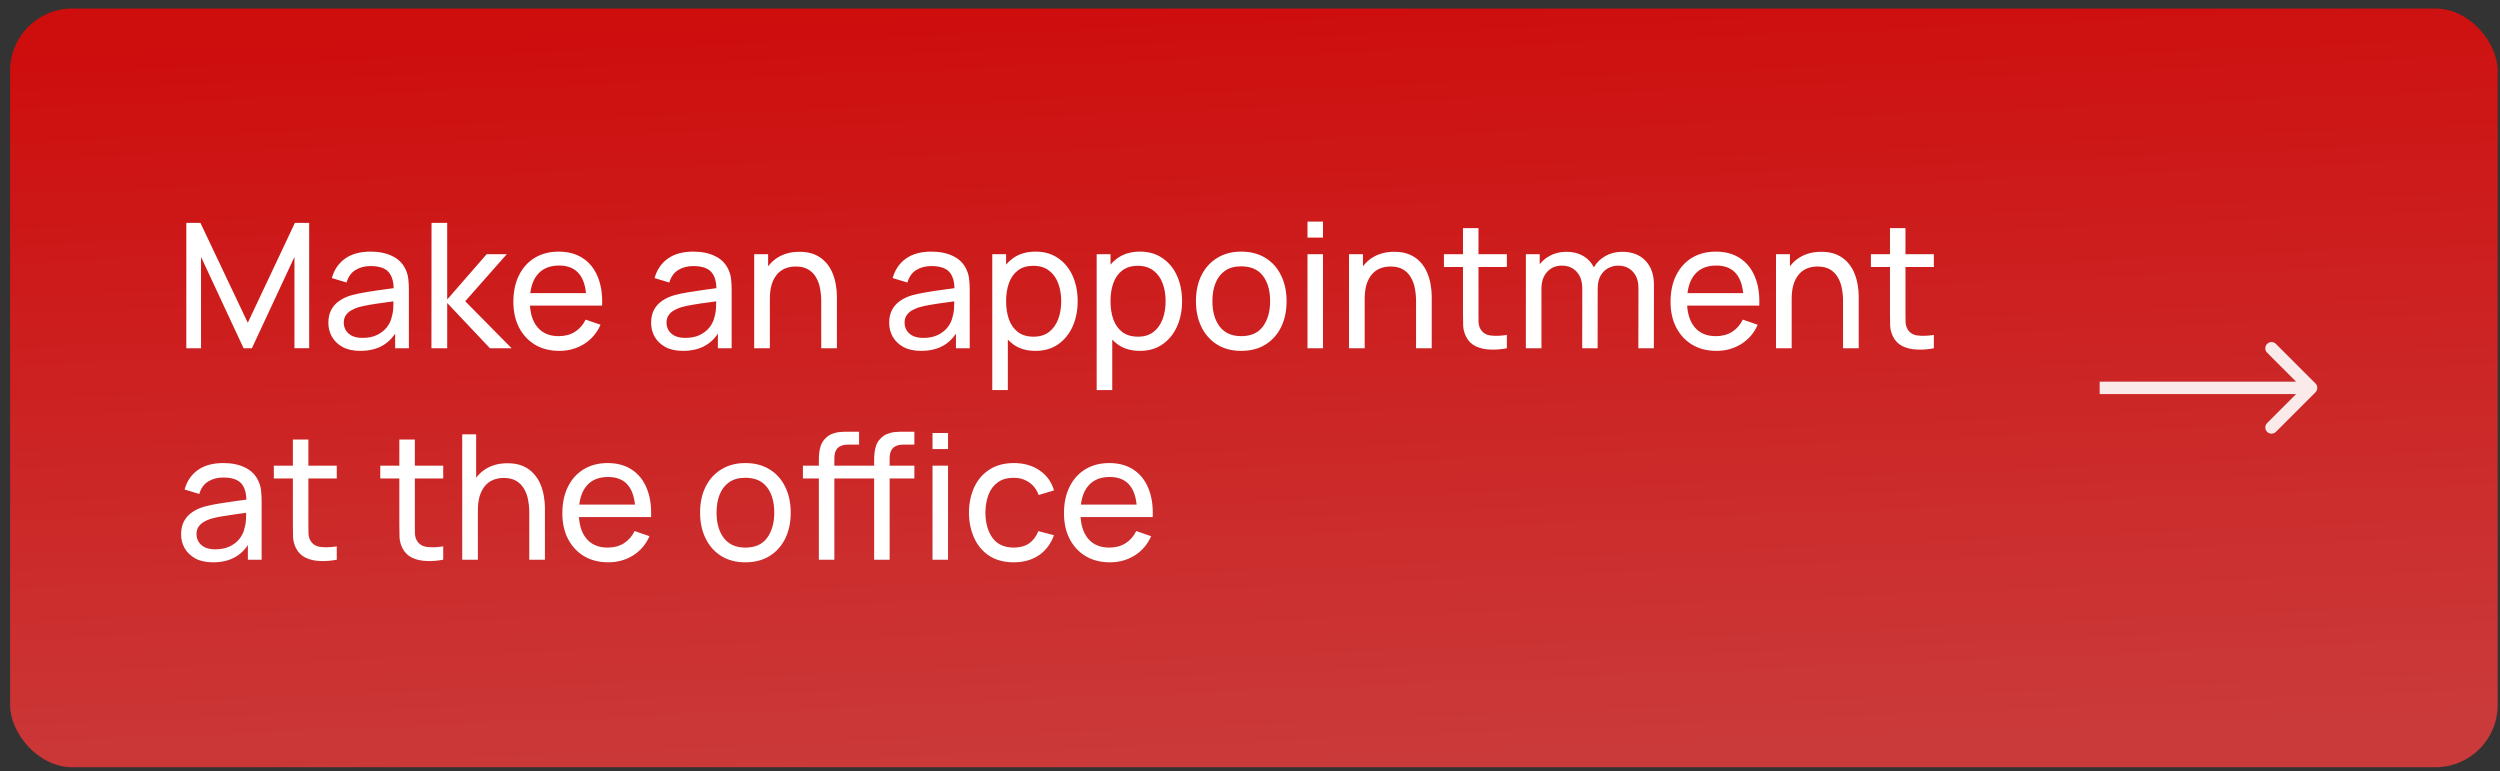 <?xml version="1.0" encoding="UTF-8"?> <svg xmlns="http://www.w3.org/2000/svg" width="201" height="62" viewBox="0 0 201 62" fill="none"><rect x="0" y="0" width="201" height="62" fill="#333333" stroke="none"/><rect x="0.812" y="0.685" width="200" height="61" rx="5" fill="url(#paint0_linear_142_1025)"></rect><path d="M14.98 28V17.92H16.114L19.922 25.949L23.709 17.92H24.857V27.993H23.674V20.657L20.251 28H19.586L16.163 20.657V28H14.98ZM28.969 28.21C28.404 28.21 27.93 28.107 27.548 27.902C27.17 27.692 26.883 27.417 26.687 27.076C26.495 26.735 26.4 26.362 26.4 25.956C26.4 25.559 26.474 25.216 26.624 24.927C26.778 24.633 26.992 24.39 27.268 24.199C27.543 24.003 27.872 23.849 28.255 23.737C28.614 23.639 29.015 23.555 29.459 23.485C29.907 23.41 30.36 23.343 30.817 23.282C31.274 23.221 31.701 23.163 32.098 23.107L31.65 23.366C31.664 22.694 31.529 22.197 31.244 21.875C30.964 21.553 30.479 21.392 29.788 21.392C29.331 21.392 28.929 21.497 28.584 21.707C28.243 21.912 28.003 22.248 27.863 22.715L26.68 22.358C26.862 21.695 27.214 21.175 27.737 20.797C28.259 20.419 28.948 20.23 29.802 20.23C30.488 20.23 31.076 20.354 31.566 20.601C32.06 20.844 32.415 21.212 32.63 21.707C32.737 21.94 32.805 22.195 32.833 22.47C32.861 22.741 32.875 23.025 32.875 23.324V28H31.769V26.187L32.028 26.355C31.743 26.966 31.344 27.428 30.831 27.741C30.322 28.054 29.701 28.21 28.969 28.21ZM29.158 27.167C29.606 27.167 29.993 27.088 30.32 26.929C30.651 26.766 30.917 26.553 31.118 26.292C31.319 26.026 31.449 25.737 31.51 25.424C31.58 25.191 31.617 24.932 31.622 24.647C31.631 24.358 31.636 24.136 31.636 23.982L32.07 24.171C31.664 24.227 31.265 24.281 30.873 24.332C30.481 24.383 30.11 24.439 29.76 24.5C29.41 24.556 29.095 24.624 28.815 24.703C28.61 24.768 28.416 24.852 28.234 24.955C28.056 25.058 27.912 25.191 27.8 25.354C27.692 25.513 27.639 25.711 27.639 25.949C27.639 26.154 27.69 26.35 27.793 26.537C27.9 26.724 28.064 26.875 28.283 26.992C28.507 27.109 28.799 27.167 29.158 27.167ZM34.688 28L34.695 17.92H35.955V24.08L39.126 20.44H40.743L37.404 24.22L41.135 28H39.392L35.955 24.36V28H34.688ZM44.971 28.21C44.229 28.21 43.58 28.047 43.025 27.72C42.474 27.389 42.045 26.929 41.737 26.341C41.429 25.748 41.275 25.058 41.275 24.269C41.275 23.443 41.426 22.729 41.73 22.127C42.033 21.52 42.456 21.054 42.997 20.727C43.543 20.396 44.182 20.23 44.915 20.23C45.675 20.23 46.322 20.405 46.854 20.755C47.391 21.105 47.792 21.604 48.058 22.253C48.328 22.902 48.445 23.674 48.408 24.57H47.148V24.122C47.134 23.193 46.945 22.5 46.581 22.043C46.217 21.581 45.675 21.35 44.957 21.35C44.187 21.35 43.601 21.597 43.2 22.092C42.798 22.587 42.598 23.296 42.598 24.22C42.598 25.111 42.798 25.802 43.2 26.292C43.601 26.782 44.173 27.027 44.915 27.027C45.414 27.027 45.848 26.913 46.217 26.684C46.586 26.455 46.875 26.126 47.085 25.697L48.282 26.11C47.988 26.777 47.544 27.295 46.952 27.664C46.364 28.028 45.703 28.21 44.971 28.21ZM42.178 24.57V23.569H47.764V24.57H42.178ZM54.918 28.21C54.353 28.21 53.88 28.107 53.497 27.902C53.119 27.692 52.832 27.417 52.636 27.076C52.445 26.735 52.349 26.362 52.349 25.956C52.349 25.559 52.424 25.216 52.573 24.927C52.727 24.633 52.942 24.39 53.217 24.199C53.492 24.003 53.821 23.849 54.204 23.737C54.563 23.639 54.965 23.555 55.408 23.485C55.856 23.41 56.309 23.343 56.766 23.282C57.223 23.221 57.65 23.163 58.047 23.107L57.599 23.366C57.613 22.694 57.478 22.197 57.193 21.875C56.913 21.553 56.428 21.392 55.737 21.392C55.28 21.392 54.878 21.497 54.533 21.707C54.192 21.912 53.952 22.248 53.812 22.715L52.629 22.358C52.811 21.695 53.163 21.175 53.686 20.797C54.209 20.419 54.897 20.23 55.751 20.23C56.437 20.23 57.025 20.354 57.515 20.601C58.01 20.844 58.364 21.212 58.579 21.707C58.686 21.94 58.754 22.195 58.782 22.47C58.81 22.741 58.824 23.025 58.824 23.324V28H57.718V26.187L57.977 26.355C57.692 26.966 57.293 27.428 56.78 27.741C56.271 28.054 55.651 28.21 54.918 28.21ZM55.107 27.167C55.555 27.167 55.942 27.088 56.269 26.929C56.6 26.766 56.866 26.553 57.067 26.292C57.268 26.026 57.398 25.737 57.459 25.424C57.529 25.191 57.566 24.932 57.571 24.647C57.58 24.358 57.585 24.136 57.585 23.982L58.019 24.171C57.613 24.227 57.214 24.281 56.822 24.332C56.43 24.383 56.059 24.439 55.709 24.5C55.359 24.556 55.044 24.624 54.764 24.703C54.559 24.768 54.365 24.852 54.183 24.955C54.006 25.058 53.861 25.191 53.749 25.354C53.642 25.513 53.588 25.711 53.588 25.949C53.588 26.154 53.639 26.35 53.742 26.537C53.849 26.724 54.013 26.875 54.232 26.992C54.456 27.109 54.748 27.167 55.107 27.167ZM66.027 28V24.213C66.027 23.854 65.994 23.508 65.929 23.177C65.868 22.846 65.759 22.549 65.6 22.288C65.446 22.022 65.236 21.812 64.97 21.658C64.709 21.504 64.377 21.427 63.976 21.427C63.663 21.427 63.379 21.481 63.122 21.588C62.87 21.691 62.653 21.849 62.471 22.064C62.289 22.279 62.147 22.549 62.044 22.876C61.946 23.198 61.897 23.578 61.897 24.017L61.078 23.765C61.078 23.032 61.209 22.405 61.47 21.882C61.736 21.355 62.107 20.951 62.583 20.671C63.064 20.386 63.628 20.244 64.277 20.244C64.767 20.244 65.185 20.321 65.53 20.475C65.875 20.629 66.162 20.834 66.391 21.091C66.62 21.343 66.799 21.628 66.93 21.945C67.061 22.258 67.152 22.577 67.203 22.904C67.259 23.226 67.287 23.532 67.287 23.821V28H66.027ZM60.637 28V20.44H61.757V22.463H61.897V28H60.637ZM74.059 28.21C73.494 28.21 73.02 28.107 72.638 27.902C72.26 27.692 71.973 27.417 71.777 27.076C71.585 26.735 71.49 26.362 71.49 25.956C71.49 25.559 71.564 25.216 71.714 24.927C71.868 24.633 72.082 24.39 72.358 24.199C72.633 24.003 72.962 23.849 73.345 23.737C73.704 23.639 74.105 23.555 74.549 23.485C74.997 23.41 75.449 23.343 75.907 23.282C76.364 23.221 76.791 23.163 77.188 23.107L76.74 23.366C76.754 22.694 76.618 22.197 76.334 21.875C76.054 21.553 75.568 21.392 74.878 21.392C74.42 21.392 74.019 21.497 73.674 21.707C73.333 21.912 73.093 22.248 72.953 22.715L71.77 22.358C71.952 21.695 72.304 21.175 72.827 20.797C73.349 20.419 74.038 20.23 74.892 20.23C75.578 20.23 76.166 20.354 76.656 20.601C77.15 20.844 77.505 21.212 77.72 21.707C77.827 21.94 77.895 22.195 77.923 22.47C77.951 22.741 77.965 23.025 77.965 23.324V28H76.859V26.187L77.118 26.355C76.833 26.966 76.434 27.428 75.921 27.741C75.412 28.054 74.791 28.21 74.059 28.21ZM74.248 27.167C74.696 27.167 75.083 27.088 75.41 26.929C75.741 26.766 76.007 26.553 76.208 26.292C76.408 26.026 76.539 25.737 76.6 25.424C76.67 25.191 76.707 24.932 76.712 24.647C76.721 24.358 76.726 24.136 76.726 23.982L77.16 24.171C76.754 24.227 76.355 24.281 75.963 24.332C75.571 24.383 75.2 24.439 74.85 24.5C74.5 24.556 74.185 24.624 73.905 24.703C73.699 24.768 73.506 24.852 73.324 24.955C73.146 25.058 73.002 25.191 72.89 25.354C72.782 25.513 72.729 25.711 72.729 25.949C72.729 26.154 72.78 26.35 72.883 26.537C72.99 26.724 73.153 26.875 73.373 26.992C73.597 27.109 73.888 27.167 74.248 27.167ZM83.257 28.21C82.547 28.21 81.95 28.035 81.465 27.685C80.979 27.33 80.611 26.852 80.359 26.25C80.111 25.643 79.988 24.964 79.988 24.213C79.988 23.452 80.111 22.771 80.359 22.169C80.611 21.567 80.979 21.093 81.465 20.748C81.955 20.403 82.554 20.23 83.264 20.23C83.964 20.23 84.566 20.405 85.07 20.755C85.578 21.1 85.968 21.574 86.239 22.176C86.509 22.778 86.645 23.457 86.645 24.213C86.645 24.969 86.509 25.648 86.239 26.25C85.968 26.852 85.578 27.33 85.07 27.685C84.566 28.035 83.961 28.21 83.257 28.21ZM79.778 31.36V20.44H80.891V26.005H81.031V31.36H79.778ZM83.103 27.069C83.602 27.069 84.015 26.943 84.342 26.691C84.668 26.439 84.913 26.098 85.077 25.669C85.24 25.235 85.322 24.75 85.322 24.213C85.322 23.681 85.24 23.2 85.077 22.771C84.918 22.342 84.671 22.001 84.335 21.749C84.003 21.497 83.581 21.371 83.068 21.371C82.578 21.371 82.172 21.492 81.85 21.735C81.528 21.973 81.287 22.307 81.129 22.736C80.97 23.161 80.891 23.653 80.891 24.213C80.891 24.764 80.968 25.256 81.122 25.69C81.28 26.119 81.523 26.458 81.85 26.705C82.176 26.948 82.594 27.069 83.103 27.069ZM91.651 28.21C90.942 28.21 90.345 28.035 89.859 27.685C89.374 27.33 89.005 26.852 88.753 26.25C88.506 25.643 88.382 24.964 88.382 24.213C88.382 23.452 88.506 22.771 88.753 22.169C89.005 21.567 89.374 21.093 89.859 20.748C90.349 20.403 90.949 20.23 91.658 20.23C92.358 20.23 92.96 20.405 93.464 20.755C93.973 21.1 94.363 21.574 94.633 22.176C94.904 22.778 95.039 23.457 95.039 24.213C95.039 24.969 94.904 25.648 94.633 26.25C94.363 26.852 93.973 27.33 93.464 27.685C92.96 28.035 92.356 28.21 91.651 28.21ZM88.172 31.36V20.44H89.285V26.005H89.425V31.36H88.172ZM91.497 27.069C91.997 27.069 92.41 26.943 92.736 26.691C93.063 26.439 93.308 26.098 93.471 25.669C93.635 25.235 93.716 24.75 93.716 24.213C93.716 23.681 93.635 23.2 93.471 22.771C93.313 22.342 93.065 22.001 92.729 21.749C92.398 21.497 91.976 21.371 91.462 21.371C90.972 21.371 90.566 21.492 90.244 21.735C89.922 21.973 89.682 22.307 89.523 22.736C89.365 23.161 89.285 23.653 89.285 24.213C89.285 24.764 89.362 25.256 89.516 25.69C89.675 26.119 89.918 26.458 90.244 26.705C90.571 26.948 90.989 27.069 91.497 27.069ZM99.794 28.21C99.042 28.21 98.394 28.04 97.848 27.699C97.306 27.358 96.889 26.887 96.595 26.285C96.301 25.683 96.154 24.992 96.154 24.213C96.154 23.42 96.303 22.724 96.602 22.127C96.9 21.53 97.323 21.065 97.869 20.734C98.415 20.398 99.056 20.23 99.794 20.23C100.55 20.23 101.201 20.4 101.747 20.741C102.293 21.077 102.71 21.546 103 22.148C103.294 22.745 103.441 23.434 103.441 24.213C103.441 25.002 103.294 25.697 103 26.299C102.706 26.896 102.286 27.365 101.74 27.706C101.194 28.042 100.545 28.21 99.794 28.21ZM99.794 27.027C100.578 27.027 101.161 26.766 101.544 26.243C101.926 25.72 102.118 25.044 102.118 24.213C102.118 23.359 101.924 22.68 101.537 22.176C101.149 21.667 100.568 21.413 99.794 21.413C99.266 21.413 98.832 21.532 98.492 21.77C98.151 22.008 97.897 22.337 97.729 22.757C97.561 23.177 97.477 23.662 97.477 24.213C97.477 25.062 97.673 25.744 98.065 26.257C98.457 26.77 99.033 27.027 99.794 27.027ZM105.122 19.103V17.815H106.368V19.103H105.122ZM105.122 28V20.44H106.368V28H105.122ZM113.851 28V24.213C113.851 23.854 113.819 23.508 113.753 23.177C113.693 22.846 113.583 22.549 113.424 22.288C113.27 22.022 113.06 21.812 112.794 21.658C112.533 21.504 112.202 21.427 111.8 21.427C111.488 21.427 111.203 21.481 110.946 21.588C110.694 21.691 110.477 21.849 110.295 22.064C110.113 22.279 109.971 22.549 109.868 22.876C109.77 23.198 109.721 23.578 109.721 24.017L108.902 23.765C108.902 23.032 109.033 22.405 109.294 21.882C109.56 21.355 109.931 20.951 110.407 20.671C110.888 20.386 111.453 20.244 112.101 20.244C112.591 20.244 113.009 20.321 113.354 20.475C113.7 20.629 113.987 20.834 114.215 21.091C114.444 21.343 114.624 21.628 114.754 21.945C114.885 22.258 114.976 22.577 115.027 22.904C115.083 23.226 115.111 23.532 115.111 23.821V28H113.851ZM108.461 28V20.44H109.581V22.463H109.721V28H108.461ZM121.152 28C120.704 28.089 120.261 28.124 119.822 28.105C119.388 28.091 119.001 28.005 118.66 27.846C118.32 27.683 118.061 27.431 117.883 27.09C117.734 26.791 117.652 26.49 117.638 26.187C117.629 25.879 117.624 25.531 117.624 25.144V18.34H118.87V25.088C118.87 25.396 118.873 25.66 118.877 25.879C118.887 26.098 118.936 26.287 119.024 26.446C119.192 26.745 119.458 26.92 119.822 26.971C120.191 27.022 120.634 27.008 121.152 26.929V28ZM116.091 21.469V20.44H121.152V21.469H116.091ZM131.724 28L131.731 23.163C131.731 22.598 131.579 22.157 131.276 21.84C130.977 21.518 130.588 21.357 130.107 21.357C129.827 21.357 129.561 21.422 129.309 21.553C129.057 21.679 128.852 21.88 128.693 22.155C128.534 22.426 128.455 22.773 128.455 23.198L127.797 22.932C127.788 22.395 127.897 21.926 128.126 21.525C128.359 21.119 128.677 20.804 129.078 20.58C129.479 20.356 129.932 20.244 130.436 20.244C131.225 20.244 131.845 20.484 132.298 20.965C132.751 21.441 132.977 22.083 132.977 22.89L132.97 28H131.724ZM122.68 28V20.44H123.793V22.463H123.933V28H122.68ZM127.209 28L127.216 23.212C127.216 22.633 127.067 22.181 126.768 21.854C126.469 21.523 126.073 21.357 125.578 21.357C125.088 21.357 124.691 21.525 124.388 21.861C124.085 22.197 123.933 22.643 123.933 23.198L123.275 22.806C123.275 22.316 123.392 21.877 123.625 21.49C123.858 21.103 124.176 20.799 124.577 20.58C124.978 20.356 125.433 20.244 125.942 20.244C126.451 20.244 126.894 20.351 127.272 20.566C127.65 20.781 127.942 21.089 128.147 21.49C128.352 21.887 128.455 22.36 128.455 22.911L128.448 28H127.209ZM138.008 28.21C137.266 28.21 136.617 28.047 136.062 27.72C135.511 27.389 135.082 26.929 134.774 26.341C134.466 25.748 134.312 25.058 134.312 24.269C134.312 23.443 134.464 22.729 134.767 22.127C135.07 21.52 135.493 21.054 136.034 20.727C136.58 20.396 137.219 20.23 137.952 20.23C138.713 20.23 139.359 20.405 139.891 20.755C140.428 21.105 140.829 21.604 141.095 22.253C141.366 22.902 141.482 23.674 141.445 24.57H140.185V24.122C140.171 23.193 139.982 22.5 139.618 22.043C139.254 21.581 138.713 21.35 137.994 21.35C137.224 21.35 136.638 21.597 136.237 22.092C135.836 22.587 135.635 23.296 135.635 24.22C135.635 25.111 135.836 25.802 136.237 26.292C136.638 26.782 137.21 27.027 137.952 27.027C138.451 27.027 138.885 26.913 139.254 26.684C139.623 26.455 139.912 26.126 140.122 25.697L141.319 26.11C141.025 26.777 140.582 27.295 139.989 27.664C139.401 28.028 138.741 28.21 138.008 28.21ZM135.215 24.57V23.569H140.801V24.57H135.215ZM148.181 28V24.213C148.181 23.854 148.149 23.508 148.083 23.177C148.023 22.846 147.913 22.549 147.754 22.288C147.6 22.022 147.39 21.812 147.124 21.658C146.863 21.504 146.532 21.427 146.13 21.427C145.818 21.427 145.533 21.481 145.276 21.588C145.024 21.691 144.807 21.849 144.625 22.064C144.443 22.279 144.301 22.549 144.198 22.876C144.1 23.198 144.051 23.578 144.051 24.017L143.232 23.765C143.232 23.032 143.363 22.405 143.624 21.882C143.89 21.355 144.261 20.951 144.737 20.671C145.218 20.386 145.783 20.244 146.431 20.244C146.921 20.244 147.339 20.321 147.684 20.475C148.03 20.629 148.317 20.834 148.545 21.091C148.774 21.343 148.954 21.628 149.084 21.945C149.215 22.258 149.306 22.577 149.357 22.904C149.413 23.226 149.441 23.532 149.441 23.821V28H148.181ZM142.791 28V20.44H143.911V22.463H144.051V28H142.791ZM155.482 28C155.034 28.089 154.591 28.124 154.152 28.105C153.718 28.091 153.331 28.005 152.99 27.846C152.65 27.683 152.391 27.431 152.213 27.09C152.064 26.791 151.982 26.49 151.968 26.187C151.959 25.879 151.954 25.531 151.954 25.144V18.34H153.2V25.088C153.2 25.396 153.203 25.66 153.207 25.879C153.217 26.098 153.266 26.287 153.354 26.446C153.522 26.745 153.788 26.92 154.152 26.971C154.521 27.022 154.964 27.008 155.482 26.929V28ZM150.421 21.469V20.44H155.482V21.469H150.421ZM17.129 45.21C16.564 45.21 16.091 45.107 15.708 44.902C15.33 44.692 15.043 44.417 14.847 44.076C14.656 43.735 14.56 43.362 14.56 42.956C14.56 42.559 14.635 42.216 14.784 41.927C14.938 41.633 15.153 41.39 15.428 41.199C15.703 41.003 16.032 40.849 16.415 40.737C16.774 40.639 17.176 40.555 17.619 40.485C18.067 40.41 18.52 40.343 18.977 40.282C19.434 40.221 19.861 40.163 20.258 40.107L19.81 40.366C19.824 39.694 19.689 39.197 19.404 38.875C19.124 38.553 18.639 38.392 17.948 38.392C17.491 38.392 17.089 38.497 16.744 38.707C16.403 38.912 16.163 39.248 16.023 39.715L14.84 39.358C15.022 38.695 15.374 38.175 15.897 37.797C16.42 37.419 17.108 37.23 17.962 37.23C18.648 37.23 19.236 37.354 19.726 37.601C20.221 37.844 20.575 38.212 20.79 38.707C20.897 38.94 20.965 39.195 20.993 39.47C21.021 39.741 21.035 40.025 21.035 40.324V45H19.929V43.187L20.188 43.355C19.903 43.966 19.504 44.428 18.991 44.741C18.482 45.054 17.862 45.21 17.129 45.21ZM17.318 44.167C17.766 44.167 18.153 44.088 18.48 43.929C18.811 43.766 19.077 43.553 19.278 43.292C19.479 43.026 19.609 42.737 19.67 42.424C19.74 42.191 19.777 41.932 19.782 41.647C19.791 41.358 19.796 41.136 19.796 40.982L20.23 41.171C19.824 41.227 19.425 41.281 19.033 41.332C18.641 41.383 18.27 41.439 17.92 41.5C17.57 41.556 17.255 41.624 16.975 41.703C16.77 41.768 16.576 41.852 16.394 41.955C16.217 42.058 16.072 42.191 15.96 42.354C15.853 42.513 15.799 42.711 15.799 42.949C15.799 43.154 15.85 43.35 15.953 43.537C16.06 43.724 16.224 43.875 16.443 43.992C16.667 44.109 16.959 44.167 17.318 44.167ZM27.076 45C26.628 45.089 26.185 45.124 25.746 45.105C25.312 45.091 24.925 45.005 24.584 44.846C24.243 44.683 23.984 44.431 23.807 44.09C23.658 43.791 23.576 43.49 23.562 43.187C23.553 42.879 23.548 42.531 23.548 42.144V35.34H24.794V42.088C24.794 42.396 24.796 42.66 24.801 42.879C24.81 43.098 24.859 43.287 24.948 43.446C25.116 43.745 25.382 43.92 25.746 43.971C26.115 44.022 26.558 44.008 27.076 43.929V45ZM22.015 38.469V37.44H27.076V38.469H22.015ZM35.635 45C35.187 45.089 34.743 45.124 34.305 45.105C33.871 45.091 33.483 45.005 33.143 44.846C32.802 44.683 32.543 44.431 32.366 44.09C32.216 43.791 32.135 43.49 32.121 43.187C32.111 42.879 32.107 42.531 32.107 42.144V35.34H33.353V42.088C33.353 42.396 33.355 42.66 33.36 42.879C33.369 43.098 33.418 43.287 33.507 43.446C33.675 43.745 33.941 43.92 34.305 43.971C34.673 44.022 35.117 44.008 35.635 43.929V45ZM30.574 38.469V37.44H35.635V38.469H30.574ZM42.553 45V41.213C42.553 40.854 42.52 40.508 42.455 40.177C42.394 39.846 42.284 39.549 42.126 39.288C41.971 39.022 41.761 38.812 41.495 38.658C41.234 38.504 40.903 38.427 40.502 38.427C40.189 38.427 39.904 38.481 39.648 38.588C39.395 38.691 39.178 38.849 38.996 39.064C38.815 39.279 38.672 39.549 38.569 39.876C38.471 40.198 38.422 40.578 38.422 41.017L37.603 40.765C37.603 40.032 37.734 39.405 37.995 38.882C38.261 38.355 38.633 37.951 39.108 37.671C39.589 37.386 40.154 37.244 40.803 37.244C41.292 37.244 41.71 37.321 42.056 37.475C42.401 37.629 42.688 37.834 42.916 38.091C43.145 38.343 43.325 38.628 43.456 38.945C43.586 39.258 43.677 39.577 43.728 39.904C43.785 40.226 43.812 40.532 43.812 40.821V45H42.553ZM37.163 45V34.92H38.282V40.485H38.422V45H37.163ZM48.908 45.21C48.166 45.21 47.518 45.047 46.962 44.72C46.412 44.389 45.982 43.929 45.674 43.341C45.366 42.748 45.212 42.058 45.212 41.269C45.212 40.443 45.364 39.729 45.667 39.127C45.971 38.52 46.393 38.054 46.934 37.727C47.48 37.396 48.12 37.23 48.852 37.23C49.613 37.23 50.259 37.405 50.791 37.755C51.328 38.105 51.729 38.604 51.995 39.253C52.266 39.902 52.383 40.674 52.345 41.57H51.085V41.122C51.071 40.193 50.882 39.5 50.518 39.043C50.154 38.581 49.613 38.35 48.894 38.35C48.124 38.35 47.539 38.597 47.137 39.092C46.736 39.587 46.535 40.296 46.535 41.22C46.535 42.111 46.736 42.802 47.137 43.292C47.539 43.782 48.11 44.027 48.852 44.027C49.352 44.027 49.786 43.913 50.154 43.684C50.523 43.455 50.812 43.126 51.022 42.697L52.219 43.11C51.925 43.777 51.482 44.295 50.889 44.664C50.301 45.028 49.641 45.21 48.908 45.21ZM46.115 41.57V40.569H51.701V41.57H46.115ZM59.927 45.21C59.175 45.21 58.527 45.04 57.981 44.699C57.439 44.358 57.022 43.887 56.728 43.285C56.434 42.683 56.287 41.992 56.287 41.213C56.287 40.42 56.436 39.724 56.735 39.127C57.033 38.53 57.456 38.065 58.002 37.734C58.548 37.398 59.189 37.23 59.927 37.23C60.683 37.23 61.334 37.4 61.88 37.741C62.426 38.077 62.843 38.546 63.133 39.148C63.427 39.745 63.574 40.434 63.574 41.213C63.574 42.002 63.427 42.697 63.133 43.299C62.839 43.896 62.419 44.365 61.873 44.706C61.327 45.042 60.678 45.21 59.927 45.21ZM59.927 44.027C60.711 44.027 61.294 43.766 61.677 43.243C62.059 42.72 62.251 42.044 62.251 41.213C62.251 40.359 62.057 39.68 61.67 39.176C61.282 38.667 60.701 38.413 59.927 38.413C59.399 38.413 58.965 38.532 58.625 38.77C58.284 39.008 58.03 39.337 57.862 39.757C57.694 40.177 57.61 40.662 57.61 41.213C57.61 42.062 57.806 42.744 58.198 43.257C58.59 43.77 59.166 44.027 59.927 44.027ZM65.836 45V37.027C65.836 36.831 65.845 36.633 65.864 36.432C65.882 36.227 65.924 36.028 65.99 35.837C66.055 35.641 66.162 35.461 66.312 35.298C66.484 35.107 66.673 34.971 66.879 34.892C67.084 34.808 67.292 34.757 67.502 34.738C67.716 34.719 67.919 34.71 68.111 34.71H69.07V35.746H68.181C67.812 35.746 67.537 35.837 67.355 36.019C67.173 36.196 67.082 36.467 67.082 36.831V45H65.836ZM64.555 38.469V37.44H69.07V38.469H64.555ZM70.281 45V37.027C70.281 36.831 70.29 36.633 70.309 36.432C70.327 36.227 70.369 36.028 70.435 35.837C70.5 35.641 70.607 35.461 70.757 35.298C70.929 35.107 71.118 34.971 71.324 34.892C71.529 34.808 71.737 34.757 71.947 34.738C72.161 34.719 72.364 34.71 72.556 34.71H73.515V35.746H72.626C72.257 35.746 71.982 35.837 71.8 36.019C71.618 36.196 71.527 36.467 71.527 36.831V45H70.281ZM69 38.469V37.44H73.515V38.469H69ZM74.975 36.103V34.815H76.222V36.103H74.975ZM74.975 45V37.44H76.222V45H74.975ZM81.507 45.21C80.742 45.21 80.091 45.04 79.554 44.699C79.022 44.354 78.616 43.88 78.336 43.278C78.056 42.676 77.911 41.99 77.902 41.22C77.911 40.431 78.058 39.738 78.343 39.141C78.632 38.539 79.045 38.07 79.582 37.734C80.118 37.398 80.765 37.23 81.521 37.23C82.319 37.23 83.005 37.426 83.579 37.818C84.157 38.21 84.545 38.747 84.741 39.428L83.509 39.799C83.35 39.36 83.091 39.02 82.732 38.777C82.377 38.534 81.969 38.413 81.507 38.413C80.989 38.413 80.562 38.534 80.226 38.777C79.89 39.015 79.64 39.346 79.477 39.771C79.314 40.191 79.23 40.674 79.225 41.22C79.234 42.06 79.428 42.739 79.806 43.257C80.189 43.77 80.755 44.027 81.507 44.027C82.001 44.027 82.412 43.915 82.739 43.691C83.066 43.462 83.313 43.133 83.481 42.704L84.741 43.033C84.48 43.738 84.071 44.277 83.516 44.65C82.96 45.023 82.291 45.21 81.507 45.21ZM89.24 45.21C88.498 45.21 87.85 45.047 87.294 44.72C86.744 44.389 86.314 43.929 86.006 43.341C85.698 42.748 85.544 42.058 85.544 41.269C85.544 40.443 85.696 39.729 85.999 39.127C86.303 38.52 86.725 38.054 87.266 37.727C87.812 37.396 88.452 37.23 89.184 37.23C89.945 37.23 90.591 37.405 91.123 37.755C91.66 38.105 92.061 38.604 92.327 39.253C92.598 39.902 92.715 40.674 92.677 41.57H91.417V41.122C91.403 40.193 91.214 39.5 90.85 39.043C90.486 38.581 89.945 38.35 89.226 38.35C88.456 38.35 87.871 38.597 87.469 39.092C87.068 39.587 86.867 40.296 86.867 41.22C86.867 42.111 87.068 42.802 87.469 43.292C87.871 43.782 88.442 44.027 89.184 44.027C89.684 44.027 90.118 43.913 90.486 43.684C90.855 43.455 91.144 43.126 91.354 42.697L92.551 43.11C92.257 43.777 91.814 44.295 91.221 44.664C90.633 45.028 89.973 45.21 89.24 45.21ZM86.447 41.57V40.569H92.033V41.57H86.447Z" fill="white"></path><path d="M186.166 31.538C186.361 31.343 186.361 31.026 186.166 30.831L182.984 27.649C182.789 27.454 182.472 27.454 182.277 27.649C182.082 27.844 182.082 28.161 182.277 28.356L185.105 31.185L182.277 34.013C182.082 34.208 182.082 34.525 182.277 34.72C182.472 34.915 182.789 34.915 182.984 34.72L186.166 31.538ZM168.812 31.185L168.813 31.685L185.813 31.685L185.812 31.185L185.812 30.685L168.812 30.685L168.812 31.185Z" fill="white" fill-opacity="0.9"></path><defs><linearGradient id="paint0_linear_142_1025" x1="50.275" y1="1.849" x2="52.897" y2="63.715" gradientUnits="userSpaceOnUse"><stop stop-color="#CE0D0D"></stop><stop offset="1" stop-color="#CB3A3A"></stop></linearGradient></defs></svg> 